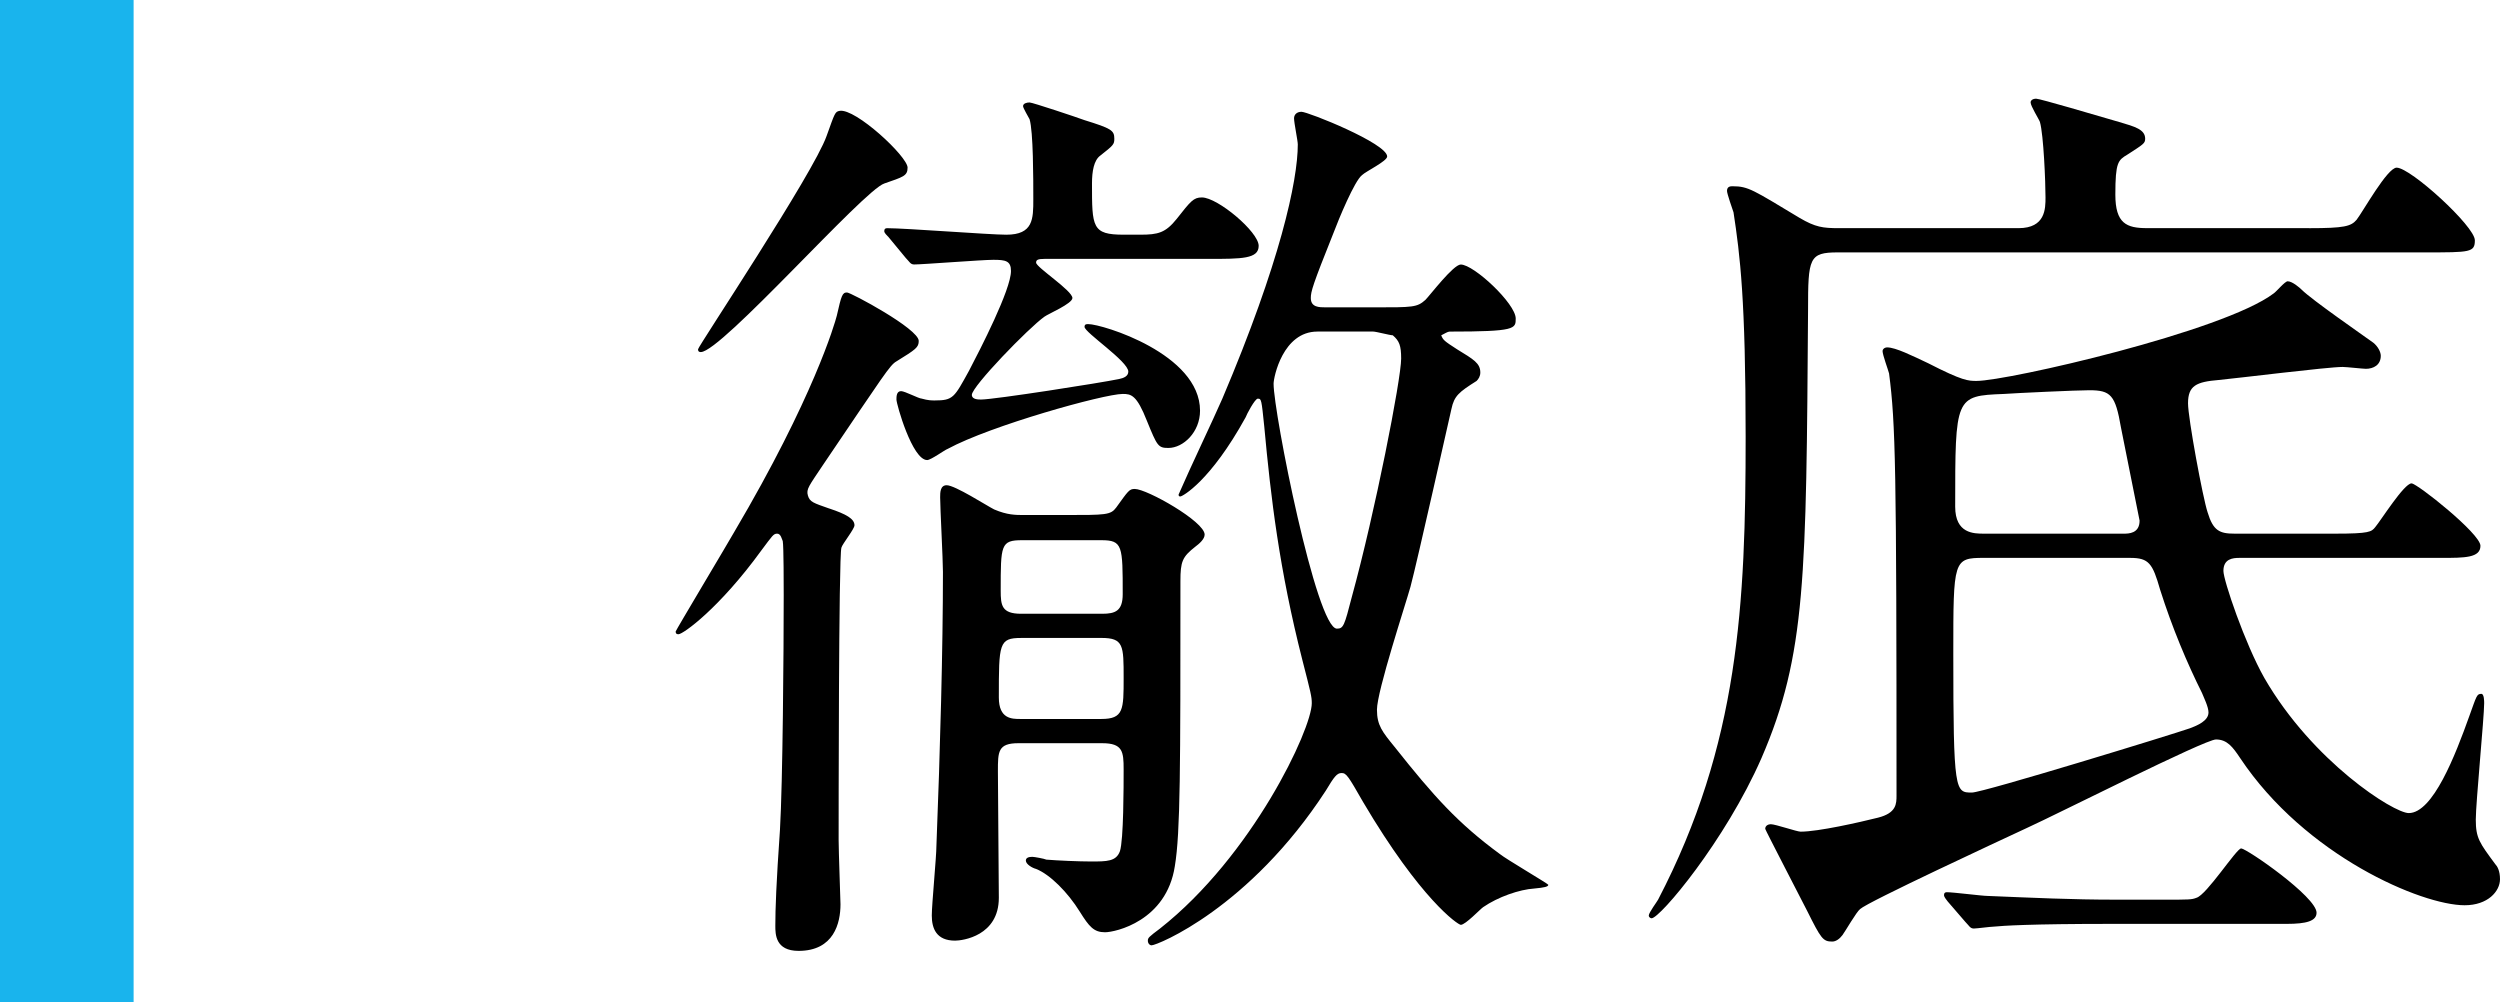 <?xml version="1.0" encoding="UTF-8"?>
<svg id="_レイヤー_2" data-name="レイヤー 2" xmlns="http://www.w3.org/2000/svg" viewBox="0 0 123.496 49.5">
  <defs>
    <style>
      .cls-1 {
        fill: #19b4ed;
      }
    </style>
  </defs>
  <g id="_レイヤー_1-2" data-name="レイヤー 1">
    <g>
      <g>
        <path d="M40.968,25.12c.828.276,1.242.506,1.242.828,0,.184-.599.92-.645,1.104-.138.368-.138,13.709-.138,14.446,0,.506.092,3.036.092,3.174,0,.92-.322,2.3-2.07,2.3-1.149,0-1.149-.828-1.149-1.242,0-.828.046-2.116.229-4.738.138-2.347.185-8.879.185-11.594,0-.368,0-2.438-.047-2.668-.046-.092-.092-.368-.275-.368-.185,0-.23.092-.782.828-2.07,2.852-3.864,4.141-4.095,4.141-.138,0-.138-.092-.138-.138s2.668-4.509,2.898-4.922c3.91-6.625,4.969-10.305,5.061-10.673.229-1.012.275-1.15.506-1.15.184,0,3.542,1.794,3.542,2.393,0,.322-.138.414-1.104,1.012-.322.184-.599.645-3.589,5.061-.736,1.104-.874,1.242-.782,1.564.093.322.276.368,1.059.644ZM44.833,8.282c0,.414-.229.46-1.15.782-1.012.322-8.051,8.327-9.062,8.327-.046,0-.139,0-.139-.138,0-.138,5.705-8.695,6.35-10.535.414-1.15.414-1.196.644-1.242.782-.138,3.358,2.254,3.358,2.806ZM43.867,11.686c-.185-.184-.185-.23-.185-.276,0-.092.046-.138.139-.138.92,0,5.061.322,5.889.322,1.334,0,1.334-.782,1.334-1.749,0-1.012,0-3.358-.185-3.956-.046-.092-.321-.552-.321-.644,0-.138.184-.184.321-.184.139,0,2.347.736,2.715.874,1.334.414,1.472.506,1.472.92,0,.276-.046.322-.689.828-.322.23-.414.782-.414,1.38,0,2.162,0,2.53,1.563,2.53h.828c.874,0,1.242-.092,1.795-.782.689-.874.828-1.058,1.242-1.058.781,0,2.806,1.702,2.806,2.392,0,.644-.828.644-2.484.644h-8.097c-.322,0-.414.046-.414.184,0,.23,1.794,1.38,1.794,1.749,0,.276-1.195.782-1.38.92-.782.552-3.588,3.45-3.588,3.864,0,.23.321.23.46.23.644,0,5.935-.828,6.809-1.012.229-.046.46-.138.46-.368,0-.506-2.162-1.932-2.162-2.208,0-.138.092-.138.184-.138.69,0,5.521,1.472,5.521,4.278,0,1.058-.828,1.84-1.563,1.84-.507,0-.553-.092-1.059-1.334-.506-1.288-.782-1.334-1.196-1.334-.92,0-6.532,1.564-8.648,2.714-.139.046-.828.552-1.013.552-.735,0-1.518-2.76-1.518-2.991,0-.138,0-.414.229-.414.185,0,.874.368,1.013.368.321.092.506.092.644.092.92,0,.967-.138,1.702-1.472.553-1.058,2.07-4.002,2.07-4.923,0-.506-.275-.552-.874-.552-.552,0-3.496.23-3.91.23-.185,0-.23-.138-.414-.322l-.874-1.058ZM50.307,36.713c-1.012,0-1.012.414-1.012,1.38,0,.966.046,5.382.046,6.256,0,1.886-1.795,2.117-2.162,2.117-.921,0-1.15-.598-1.15-1.242,0-.552.229-2.898.229-3.451.185-4.692.322-9.753.322-13.525,0-.598-.138-3.174-.138-3.681,0-.23,0-.598.322-.598.414,0,1.978,1.012,2.346,1.196.645.276,1.059.276,1.473.276h2.024c2.023,0,2.254,0,2.53-.368.598-.828.644-.92.92-.92.598,0,3.45,1.61,3.45,2.254,0,.23-.276.46-.46.598-.645.506-.736.736-.736,1.702,0,9.247,0,12.421-.276,14.078-.414,2.714-2.944,3.267-3.45,3.267-.552,0-.782-.276-1.242-1.012-.598-.966-1.472-1.84-2.162-2.116-.184-.046-.506-.23-.506-.414,0-.138.138-.184.322-.184.092,0,.598.092.689.138.553.046,1.61.092,2.209.092.781,0,1.242,0,1.426-.506.184-.552.184-3.221.184-4.049,0-.874-.046-1.288-1.058-1.288h-4.141ZM50.445,31.514c-1.104,0-1.104.276-1.104,2.944,0,1.058.644,1.058,1.058,1.058h4.003c1.104,0,1.104-.46,1.104-2.024,0-1.61,0-1.979-1.104-1.979h-3.957ZM54.448,30.319c.644,0,1.012-.138,1.012-.966,0-2.392,0-2.668-1.058-2.668h-3.91c-1.059,0-1.059.23-1.059,2.484,0,.736.046,1.15,1.012,1.15h4.003ZM67.882,15.183c1.932,0,2.116,0,2.53-.368.229-.23,1.38-1.748,1.748-1.748.645,0,2.714,1.932,2.714,2.668,0,.506,0,.645-3.266.645-.093,0-.23.092-.414.184.092.23.138.276.782.69.828.506,1.149.69,1.149,1.15,0,.184-.092.322-.184.414-.874.552-1.104.736-1.242,1.38-.046.184-1.702,7.591-2.024,8.787-.229.828-1.656,5.153-1.656,6.073,0,.782.276,1.104.874,1.84,1.933,2.438,3.129,3.772,5.199,5.291.275.23,2.392,1.472,2.392,1.518,0,.092-.184.138-.689.184-.736.046-1.795.414-2.53.92-.139.092-.874.874-1.104.874-.138,0-1.979-1.242-4.83-6.073-.736-1.288-.828-1.426-1.059-1.426s-.368.184-.782.874c-3.772,5.797-8.327,7.637-8.603,7.637-.093,0-.185-.092-.185-.23,0-.138.046-.184.599-.598,4.555-3.588,7.499-9.845,7.499-11.133,0-.322-.047-.506-.461-2.116-1.149-4.509-1.563-8.051-1.886-11.547-.138-1.334-.138-1.38-.322-1.38-.138,0-.552.782-.598.92-1.748,3.174-3.129,3.91-3.221,3.91-.046,0-.092,0-.092-.092.598-1.38,1.702-3.681,2.162-4.739,2.853-6.717,3.727-10.765,3.727-12.559,0-.184-.185-1.059-.185-1.289,0-.184.139-.322.368-.322.322,0,4.232,1.564,4.232,2.208,0,.23-1.058.736-1.242.92-.367.276-1.149,2.162-1.426,2.898-1.012,2.53-1.104,2.852-1.104,3.174,0,.46.414.46.736.46h2.393ZM65.075,16.379c-1.702,0-2.162,2.254-2.162,2.576,0,1.426,2.116,12.099,3.128,12.099.322,0,.368-.138.736-1.564,1.15-4.187,2.438-10.765,2.438-11.777,0-.644-.092-.874-.414-1.15-.138,0-.828-.184-.966-.184h-2.761Z"/>
        <path d="M114.065,11.272c1.748,0,2.07-.092,2.346-.414.322-.414,1.519-2.576,1.979-2.576.69,0,3.864,2.898,3.864,3.588,0,.598-.229.598-2.438.598h-29.029c-1.426,0-1.472.276-1.472,2.852-.092,13.158-.092,17.022-2.301,22.129-1.794,4.094-5.014,7.913-5.428,7.913-.047,0-.139-.046-.139-.138,0-.138.414-.69.46-.782,4.003-7.683,4.325-14.63,4.325-22.865,0-6.763-.276-8.971-.599-11.087-.046-.138-.322-.92-.322-1.059,0-.23.185-.23.276-.23.782,0,1.013.184,3.312,1.564.782.46,1.15.506,1.933.506h8.879c1.334,0,1.334-.966,1.334-1.518,0-.736-.092-3.083-.276-3.727-.046-.138-.46-.782-.46-.966,0-.092.092-.184.276-.184.184,0,2.99.828,4.094,1.15.782.23,1.289.368,1.289.828,0,.23-.093.276-.875.782-.46.276-.598.368-.598,1.978,0,1.426.552,1.656,1.564,1.656h8.005ZM115.353,26.362c1.702,0,1.794-.092,1.979-.322.275-.322,1.426-2.162,1.794-2.162.276,0,3.404,2.484,3.404,3.083s-.782.598-1.933.598h-9.982c-.322,0-.782.046-.782.644,0,.46,1.058,3.588,2.024,5.291,2.392,4.141,6.395,6.671,7.131,6.671,1.195,0,2.3-2.853,2.99-4.785.367-1.012.367-1.104.598-1.104.138,0,.138.368.138.46,0,.69-.414,4.922-.414,5.75,0,.92.185,1.15.967,2.208.092.092.229.322.229.736,0,.598-.598,1.288-1.748,1.288-2.116,0-7.867-2.438-11.087-7.269-.368-.552-.645-.92-1.196-.92s-7.821,3.681-9.339,4.371c-1.381.644-7.821,3.634-8.235,4.002-.184.138-.736,1.104-.874,1.288s-.322.322-.506.322c-.46,0-.552-.138-1.242-1.518-.185-.368-2.07-4.002-2.07-4.049,0-.184.184-.23.276-.23.229,0,1.288.368,1.472.368.874,0,2.898-.46,3.818-.69s.92-.69.92-1.104c0-16.24-.046-18.356-.368-20.84-.046-.184-.321-.92-.321-1.104,0-.092.092-.184.229-.184.414,0,1.242.414,2.024.782,1.702.874,1.979.874,2.393.874,1.518,0,12.191-2.438,14.676-4.324.138-.092.552-.598.689-.598.23,0,.599.322.69.414.506.506,3.036,2.254,3.542,2.622.23.184.368.46.368.644,0,.46-.368.644-.736.644-.138,0-.966-.092-1.149-.092-.736,0-5.153.552-6.119.644-1.104.092-1.518.276-1.518,1.15,0,.736.735,4.693.966,5.383.276.92.598,1.058,1.334,1.058h4.969ZM106.98,44.442c1.15,0,1.288,0,1.519-.092.506-.138,1.978-2.438,2.208-2.438.275,0,3.727,2.392,3.727,3.174,0,.414-.507.552-1.473.552h-8.648c-4.049,0-5.383.092-5.843.138-.139,0-.828.092-.967.092-.184,0-.229-.138-.414-.322l-.874-1.012c-.184-.23-.184-.276-.184-.322,0-.092.046-.138.138-.138.322,0,1.748.184,2.024.184,2.254.092,4.141.184,6.303.184h2.484ZM98.009,27.558c-1.519,0-1.519.092-1.519,4.738,0,6.855.092,6.855.92,6.855.553,0,9.983-2.898,10.766-3.174.368-.138.92-.368.92-.782,0-.276-.23-.736-.322-.966-.736-1.472-1.472-3.22-2.07-5.106-.368-1.288-.552-1.564-1.472-1.564h-7.223ZM104.91,26.362c.23,0,.782,0,.782-.644,0-.046-.782-3.864-.92-4.601-.276-1.61-.506-1.84-1.564-1.84-.598,0-3.589.138-4.232.184-2.393.092-2.393.138-2.393,5.567,0,1.334.92,1.334,1.427,1.334h6.9Z"/>
      </g>
      <rect class="cls-1" width="6.6" height="49.5"/>
    </g>
  </g>
</svg>